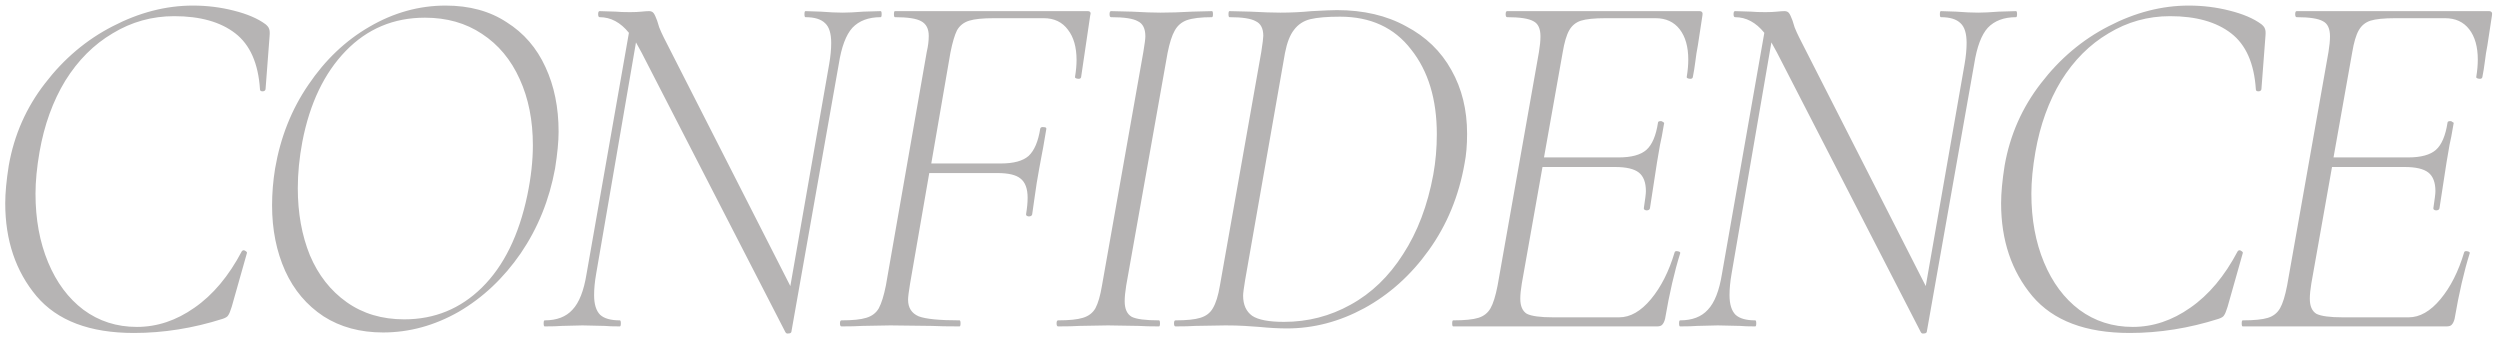 <?xml version="1.0" encoding="UTF-8"?> <svg xmlns="http://www.w3.org/2000/svg" width="337" height="46" viewBox="0 0 337 46" fill="none"> <path d="M18.046 44.884C12.107 44.884 7.732 43.229 4.922 39.92C2.111 36.565 0.706 32.395 0.706 27.408C0.706 26.003 0.864 24.303 1.182 22.308C1.907 18.183 3.539 14.488 6.078 11.224C8.616 7.915 11.654 5.353 15.19 3.54C18.771 1.681 22.375 0.752 26.002 0.752C27.906 0.752 29.742 0.979 31.51 1.432C33.323 1.885 34.751 2.497 35.794 3.268C36.066 3.495 36.224 3.699 36.27 3.88C36.36 4.061 36.383 4.401 36.338 4.9L35.794 12.04C35.748 12.221 35.612 12.312 35.386 12.312C35.159 12.312 35.046 12.221 35.046 12.04C34.819 8.549 33.708 6.033 31.714 4.492C29.719 2.951 26.976 2.18 23.486 2.18C20.494 2.18 17.728 2.951 15.19 4.492C12.651 5.988 10.52 8.119 8.798 10.884C7.12 13.649 5.964 16.845 5.33 20.472C4.967 22.557 4.786 24.439 4.786 26.116C4.786 29.561 5.352 32.644 6.486 35.364C7.619 38.084 9.206 40.215 11.246 41.756C13.331 43.297 15.734 44.068 18.454 44.068C21.174 44.068 23.758 43.207 26.206 41.484C28.699 39.761 30.83 37.223 32.598 33.868C32.688 33.777 32.756 33.732 32.802 33.732C32.938 33.732 33.051 33.777 33.142 33.868C33.278 33.959 33.323 34.049 33.278 34.14L31.238 41.348C31.056 41.937 30.898 42.323 30.762 42.504C30.671 42.685 30.422 42.844 30.014 42.98C26.024 44.249 22.035 44.884 18.046 44.884ZM51.635 44.816C48.552 44.816 45.878 44.091 43.611 42.64C41.344 41.144 39.622 39.104 38.443 36.52C37.264 33.891 36.675 30.944 36.675 27.68C36.675 26.048 36.811 24.393 37.083 22.716C37.808 18.5 39.304 14.737 41.571 11.428C43.838 8.073 46.58 5.467 49.799 3.608C53.063 1.704 56.486 0.752 60.067 0.752C63.286 0.752 66.028 1.5 68.295 2.996C70.607 4.447 72.352 6.464 73.531 9.048C74.71 11.587 75.299 14.488 75.299 17.752C75.299 19.067 75.14 20.721 74.823 22.716C74.052 26.932 72.511 30.74 70.199 34.14C67.887 37.495 65.099 40.124 61.835 42.028C58.571 43.887 55.171 44.816 51.635 44.816ZM54.491 43.048C58.571 43.048 62.062 41.62 64.963 38.764C67.91 35.863 69.95 31.715 71.083 26.32C71.582 23.917 71.831 21.673 71.831 19.588C71.831 16.233 71.242 13.264 70.063 10.68C68.884 8.051 67.184 6.011 64.963 4.56C62.787 3.109 60.226 2.384 57.279 2.384C53.063 2.384 49.504 3.88 46.603 6.872C43.702 9.864 41.752 13.944 40.755 19.112C40.347 21.288 40.143 23.373 40.143 25.368C40.143 28.723 40.687 31.737 41.775 34.412C42.908 37.087 44.563 39.195 46.739 40.736C48.915 42.277 51.499 43.048 54.491 43.048ZM118.71 1.5C118.8 1.5 118.846 1.636 118.846 1.908C118.846 2.18 118.8 2.316 118.71 2.316C117.078 2.316 115.808 2.792 114.902 3.744C114.04 4.696 113.428 6.328 113.066 8.64L106.674 44.748C106.628 44.884 106.492 44.952 106.266 44.952C106.084 44.997 105.948 44.929 105.858 44.748L86.478 7.076L85.73 5.716L80.358 36.928C80.176 37.971 80.085 38.923 80.085 39.784C80.085 41.008 80.358 41.892 80.901 42.436C81.445 42.935 82.329 43.184 83.553 43.184C83.644 43.184 83.689 43.32 83.689 43.592C83.689 43.864 83.644 44 83.553 44C82.647 44 81.967 43.977 81.513 43.932L78.522 43.864L75.734 43.932C75.189 43.977 74.419 44 73.421 44C73.331 44 73.285 43.864 73.285 43.592C73.285 43.32 73.331 43.184 73.421 43.184C75.053 43.184 76.3 42.708 77.162 41.756C78.068 40.804 78.703 39.195 79.066 36.928L84.778 4.424C83.644 3.019 82.329 2.316 80.834 2.316C80.698 2.316 80.629 2.18 80.629 1.908C80.629 1.636 80.698 1.5 80.834 1.5L83.01 1.568C83.463 1.613 84.097 1.636 84.913 1.636C85.548 1.636 86.07 1.613 86.478 1.568C86.931 1.523 87.271 1.5 87.498 1.5C87.769 1.5 87.974 1.591 88.109 1.772C88.246 1.953 88.404 2.293 88.585 2.792C88.631 2.928 88.722 3.223 88.858 3.676C89.039 4.129 89.243 4.583 89.469 5.036L106.538 38.56L111.774 8.64C111.955 7.597 112.046 6.645 112.046 5.784C112.046 4.515 111.774 3.631 111.23 3.132C110.686 2.588 109.802 2.316 108.578 2.316C108.487 2.316 108.442 2.18 108.442 1.908C108.442 1.636 108.487 1.5 108.578 1.5L110.618 1.568C111.796 1.659 112.794 1.704 113.61 1.704C114.29 1.704 115.219 1.659 116.398 1.568L118.71 1.5ZM146.616 1.5C146.979 1.5 147.092 1.704 146.956 2.112L145.732 10.408C145.687 10.589 145.528 10.657 145.256 10.612C144.984 10.567 144.871 10.476 144.916 10.34C145.052 9.524 145.12 8.776 145.12 8.096C145.12 6.373 144.735 5.013 143.964 4.016C143.193 2.973 142.105 2.452 140.7 2.452H133.968C132.472 2.452 131.361 2.565 130.636 2.792C129.911 3.019 129.367 3.449 129.004 4.084C128.687 4.719 128.392 5.716 128.12 7.076L125.536 22.036H134.92C136.643 22.036 137.889 21.696 138.66 21.016C139.431 20.291 139.952 19.067 140.224 17.344C140.269 17.163 140.428 17.095 140.7 17.14C140.972 17.14 141.085 17.231 141.04 17.412C140.677 19.588 140.473 20.744 140.428 20.88L140.088 22.716C139.861 23.895 139.635 25.323 139.408 27L139.136 28.904C139.091 29.085 138.932 29.176 138.66 29.176C138.388 29.131 138.275 29.017 138.32 28.836C138.456 28.02 138.524 27.295 138.524 26.66C138.524 25.436 138.207 24.575 137.572 24.076C136.983 23.577 135.94 23.328 134.444 23.328H125.264L122.68 38.22C122.499 39.308 122.408 40.033 122.408 40.396C122.408 41.484 122.884 42.232 123.836 42.64C124.788 43.003 126.624 43.184 129.344 43.184C129.435 43.184 129.48 43.32 129.48 43.592C129.48 43.864 129.435 44 129.344 44C127.757 44 126.511 43.977 125.604 43.932L120.028 43.864L116.22 43.932C115.54 43.977 114.611 44 113.432 44C113.296 44 113.228 43.864 113.228 43.592C113.228 43.32 113.296 43.184 113.432 43.184C114.928 43.184 116.039 43.071 116.764 42.844C117.535 42.617 118.101 42.187 118.464 41.552C118.827 40.872 119.144 39.852 119.416 38.492L124.924 7.008C125.105 6.237 125.196 5.512 125.196 4.832C125.196 3.88 124.856 3.223 124.176 2.86C123.541 2.497 122.363 2.316 120.64 2.316C120.549 2.316 120.504 2.18 120.504 1.908C120.504 1.636 120.549 1.5 120.64 1.5H146.616ZM142.631 44C142.495 44 142.427 43.864 142.427 43.592C142.427 43.32 142.495 43.184 142.631 43.184C144.127 43.184 145.238 43.071 145.963 42.844C146.734 42.617 147.301 42.187 147.663 41.552C148.026 40.872 148.321 39.852 148.547 38.492L154.123 7.008C154.305 5.92 154.395 5.217 154.395 4.9C154.395 3.857 154.055 3.177 153.375 2.86C152.741 2.497 151.539 2.316 149.771 2.316C149.635 2.316 149.567 2.18 149.567 1.908C149.567 1.636 149.635 1.5 149.771 1.5L152.559 1.568C154.191 1.659 155.483 1.704 156.435 1.704C157.659 1.704 159.087 1.659 160.719 1.568L163.371 1.5C163.462 1.5 163.507 1.636 163.507 1.908C163.507 2.18 163.462 2.316 163.371 2.316C161.875 2.316 160.742 2.452 159.971 2.724C159.246 2.996 158.702 3.472 158.339 4.152C157.977 4.787 157.659 5.784 157.387 7.144L151.811 38.492C151.675 39.353 151.607 40.056 151.607 40.6C151.607 41.643 151.925 42.345 152.559 42.708C153.194 43.025 154.418 43.184 156.231 43.184C156.322 43.184 156.367 43.32 156.367 43.592C156.367 43.864 156.322 44 156.231 44C155.098 44 154.191 43.977 153.511 43.932L149.363 43.864L145.487 43.932C144.807 43.977 143.855 44 142.631 44ZM173.488 44.272C172.355 44.272 171.108 44.204 169.748 44.068C169.204 44.023 168.547 43.977 167.776 43.932C167.006 43.887 166.144 43.864 165.192 43.864L161.112 43.932C160.478 43.977 159.594 44 158.46 44C158.324 44 158.256 43.864 158.256 43.592C158.256 43.32 158.324 43.184 158.46 43.184C159.956 43.184 161.067 43.071 161.792 42.844C162.563 42.617 163.13 42.187 163.492 41.552C163.9 40.872 164.218 39.852 164.444 38.492L170.02 7.008C170.202 5.829 170.292 5.104 170.292 4.832C170.292 3.835 169.952 3.177 169.272 2.86C168.638 2.497 167.459 2.316 165.736 2.316C165.646 2.316 165.6 2.18 165.6 1.908C165.6 1.636 165.646 1.5 165.736 1.5L168.524 1.568C170.247 1.659 171.607 1.704 172.604 1.704C174.01 1.704 175.415 1.636 176.82 1.5C178.543 1.409 179.676 1.364 180.22 1.364C183.802 1.364 186.907 2.089 189.536 3.54C192.211 4.945 194.251 6.917 195.656 9.456C197.062 11.949 197.764 14.805 197.764 18.024C197.764 19.565 197.651 20.903 197.424 22.036C196.654 26.433 195.044 30.332 192.596 33.732C190.194 37.087 187.292 39.693 183.892 41.552C180.538 43.365 177.07 44.272 173.488 44.272ZM173.08 43.388C176.299 43.388 179.291 42.617 182.056 41.076C184.867 39.535 187.224 37.268 189.128 34.276C191.078 31.284 192.438 27.703 193.208 23.532C193.526 21.764 193.684 19.951 193.684 18.092C193.684 13.377 192.528 9.569 190.216 6.668C187.95 3.721 184.754 2.248 180.628 2.248C178.906 2.248 177.568 2.361 176.616 2.588C175.71 2.815 174.984 3.291 174.44 4.016C173.896 4.696 173.488 5.739 173.216 7.144L167.844 37.744C167.663 38.832 167.572 39.535 167.572 39.852C167.572 41.076 167.98 41.983 168.796 42.572C169.612 43.116 171.04 43.388 173.08 43.388ZM229.075 1.5C229.437 1.5 229.573 1.704 229.483 2.112L228.871 6.124C228.735 6.804 228.621 7.529 228.531 8.3C228.44 9.025 228.327 9.728 228.191 10.408C228.145 10.589 227.987 10.657 227.715 10.612C227.443 10.567 227.329 10.476 227.375 10.34C227.511 9.524 227.579 8.753 227.579 8.028C227.579 6.305 227.193 4.945 226.423 3.948C225.652 2.951 224.564 2.452 223.159 2.452H216.427C214.931 2.452 213.82 2.565 213.095 2.792C212.415 3.019 211.893 3.449 211.531 4.084C211.168 4.719 210.873 5.716 210.647 7.076L208.131 21.22H218.195C219.917 21.22 221.164 20.88 221.935 20.2C222.705 19.52 223.227 18.296 223.499 16.528C223.499 16.392 223.635 16.324 223.907 16.324C223.997 16.324 224.088 16.369 224.179 16.46C224.315 16.505 224.36 16.573 224.315 16.664C224.088 18.024 223.907 18.976 223.771 19.52L223.363 21.9L222.955 24.552L222.411 28.088C222.365 28.269 222.207 28.36 221.935 28.36C221.663 28.315 221.549 28.201 221.595 28.02C221.776 26.841 221.867 26.093 221.867 25.776C221.867 24.597 221.549 23.759 220.915 23.26C220.28 22.761 219.215 22.512 217.719 22.512H207.927L205.139 38.22C205.003 39.036 204.935 39.716 204.935 40.26C204.935 41.257 205.229 41.937 205.819 42.3C206.453 42.617 207.632 42.776 209.355 42.776H218.263C219.759 42.776 221.187 41.96 222.547 40.328C223.907 38.696 224.972 36.588 225.743 34.004C225.788 33.868 225.924 33.823 226.151 33.868C226.423 33.913 226.536 34.004 226.491 34.14C225.72 36.588 225.04 39.535 224.451 42.98C224.36 43.343 224.224 43.615 224.043 43.796C223.907 43.932 223.68 44 223.363 44H195.891C195.8 44 195.755 43.864 195.755 43.592C195.755 43.32 195.8 43.184 195.891 43.184C197.432 43.184 198.565 43.071 199.291 42.844C200.016 42.617 200.56 42.187 200.923 41.552C201.285 40.917 201.603 39.897 201.875 38.492L207.451 7.008C207.587 6.192 207.655 5.489 207.655 4.9C207.655 3.857 207.337 3.177 206.703 2.86C206.068 2.497 204.889 2.316 203.167 2.316C203.031 2.316 202.963 2.18 202.963 1.908C202.963 1.636 203.031 1.5 203.167 1.5H229.075ZM271.763 1.5C271.853 1.5 271.899 1.636 271.899 1.908C271.899 2.18 271.853 2.316 271.763 2.316C270.131 2.316 268.861 2.792 267.955 3.744C267.093 4.696 266.481 6.328 266.119 8.64L259.727 44.748C259.681 44.884 259.545 44.952 259.319 44.952C259.137 44.997 259.001 44.929 258.911 44.748L239.531 7.076L238.783 5.716L233.411 36.928C233.229 37.971 233.139 38.923 233.139 39.784C233.139 41.008 233.411 41.892 233.955 42.436C234.499 42.935 235.383 43.184 236.607 43.184C236.697 43.184 236.743 43.32 236.743 43.592C236.743 43.864 236.697 44 236.607 44C235.7 44 235.02 43.977 234.567 43.932L231.575 43.864L228.787 43.932C228.243 43.977 227.472 44 226.475 44C226.384 44 226.339 43.864 226.339 43.592C226.339 43.32 226.384 43.184 226.475 43.184C228.107 43.184 229.353 42.708 230.215 41.756C231.121 40.804 231.756 39.195 232.119 36.928L237.831 4.424C236.697 3.019 235.383 2.316 233.887 2.316C233.751 2.316 233.683 2.18 233.683 1.908C233.683 1.636 233.751 1.5 233.887 1.5L236.063 1.568C236.516 1.613 237.151 1.636 237.967 1.636C238.601 1.636 239.123 1.613 239.531 1.568C239.984 1.523 240.324 1.5 240.551 1.5C240.823 1.5 241.027 1.591 241.163 1.772C241.299 1.953 241.457 2.293 241.639 2.792C241.684 2.928 241.775 3.223 241.911 3.676C242.092 4.129 242.296 4.583 242.523 5.036L259.591 38.56L264.827 8.64C265.008 7.597 265.099 6.645 265.099 5.784C265.099 4.515 264.827 3.631 264.283 3.132C263.739 2.588 262.855 2.316 261.631 2.316C261.54 2.316 261.495 2.18 261.495 1.908C261.495 1.636 261.54 1.5 261.631 1.5L263.671 1.568C264.849 1.659 265.847 1.704 266.663 1.704C267.343 1.704 268.272 1.659 269.451 1.568L271.763 1.5ZM287.089 44.884C281.151 44.884 276.776 43.229 273.965 39.92C271.155 36.565 269.749 32.395 269.749 27.408C269.749 26.003 269.908 24.303 270.225 22.308C270.951 18.183 272.583 14.488 275.121 11.224C277.66 7.915 280.697 5.353 284.233 3.54C287.815 1.681 291.419 0.752 295.045 0.752C296.949 0.752 298.785 0.979 300.553 1.432C302.367 1.885 303.795 2.497 304.837 3.268C305.109 3.495 305.268 3.699 305.313 3.88C305.404 4.061 305.427 4.401 305.381 4.9L304.837 12.04C304.792 12.221 304.656 12.312 304.429 12.312C304.203 12.312 304.089 12.221 304.089 12.04C303.863 8.549 302.752 6.033 300.757 4.492C298.763 2.951 296.02 2.18 292.529 2.18C289.537 2.18 286.772 2.951 284.233 4.492C281.695 5.988 279.564 8.119 277.841 10.884C276.164 13.649 275.008 16.845 274.373 20.472C274.011 22.557 273.829 24.439 273.829 26.116C273.829 29.561 274.396 32.644 275.529 35.364C276.663 38.084 278.249 40.215 280.289 41.756C282.375 43.297 284.777 44.068 287.497 44.068C290.217 44.068 292.801 43.207 295.249 41.484C297.743 39.761 299.873 37.223 301.641 33.868C301.732 33.777 301.8 33.732 301.845 33.732C301.981 33.732 302.095 33.777 302.185 33.868C302.321 33.959 302.367 34.049 302.321 34.14L300.281 41.348C300.1 41.937 299.941 42.323 299.805 42.504C299.715 42.685 299.465 42.844 299.057 42.98C295.068 44.249 291.079 44.884 287.089 44.884ZM335.503 1.5C335.865 1.5 336.001 1.704 335.911 2.112L335.299 6.124C335.163 6.804 335.049 7.529 334.959 8.3C334.868 9.025 334.755 9.728 334.619 10.408C334.573 10.589 334.415 10.657 334.143 10.612C333.871 10.567 333.757 10.476 333.803 10.34C333.939 9.524 334.007 8.753 334.007 8.028C334.007 6.305 333.621 4.945 332.851 3.948C332.08 2.951 330.992 2.452 329.587 2.452H322.855C321.359 2.452 320.248 2.565 319.523 2.792C318.843 3.019 318.321 3.449 317.959 4.084C317.596 4.719 317.301 5.716 317.075 7.076L314.559 21.22H324.623C326.345 21.22 327.592 20.88 328.363 20.2C329.133 19.52 329.655 18.296 329.927 16.528C329.927 16.392 330.063 16.324 330.335 16.324C330.425 16.324 330.516 16.369 330.607 16.46C330.743 16.505 330.788 16.573 330.743 16.664C330.516 18.024 330.335 18.976 330.199 19.52L329.791 21.9L329.383 24.552L328.839 28.088C328.793 28.269 328.635 28.36 328.363 28.36C328.091 28.315 327.977 28.201 328.023 28.02C328.204 26.841 328.295 26.093 328.295 25.776C328.295 24.597 327.977 23.759 327.343 23.26C326.708 22.761 325.643 22.512 324.147 22.512H314.355L311.567 38.22C311.431 39.036 311.363 39.716 311.363 40.26C311.363 41.257 311.657 41.937 312.247 42.3C312.881 42.617 314.06 42.776 315.783 42.776H324.691C326.187 42.776 327.615 41.96 328.975 40.328C330.335 38.696 331.4 36.588 332.171 34.004C332.216 33.868 332.352 33.823 332.579 33.868C332.851 33.913 332.964 34.004 332.919 34.14C332.148 36.588 331.468 39.535 330.879 42.98C330.788 43.343 330.652 43.615 330.471 43.796C330.335 43.932 330.108 44 329.791 44H302.319C302.228 44 302.183 43.864 302.183 43.592C302.183 43.32 302.228 43.184 302.319 43.184C303.86 43.184 304.993 43.071 305.719 42.844C306.444 42.617 306.988 42.187 307.351 41.552C307.713 40.917 308.031 39.897 308.303 38.492L313.879 7.008C314.015 6.192 314.083 5.489 314.083 4.9C314.083 3.857 313.765 3.177 313.131 2.86C312.496 2.497 311.317 2.316 309.595 2.316C309.459 2.316 309.391 2.18 309.391 1.908C309.391 1.636 309.459 1.5 309.595 1.5H335.503Z" fill="#B6B4B4"></path> </svg> 
